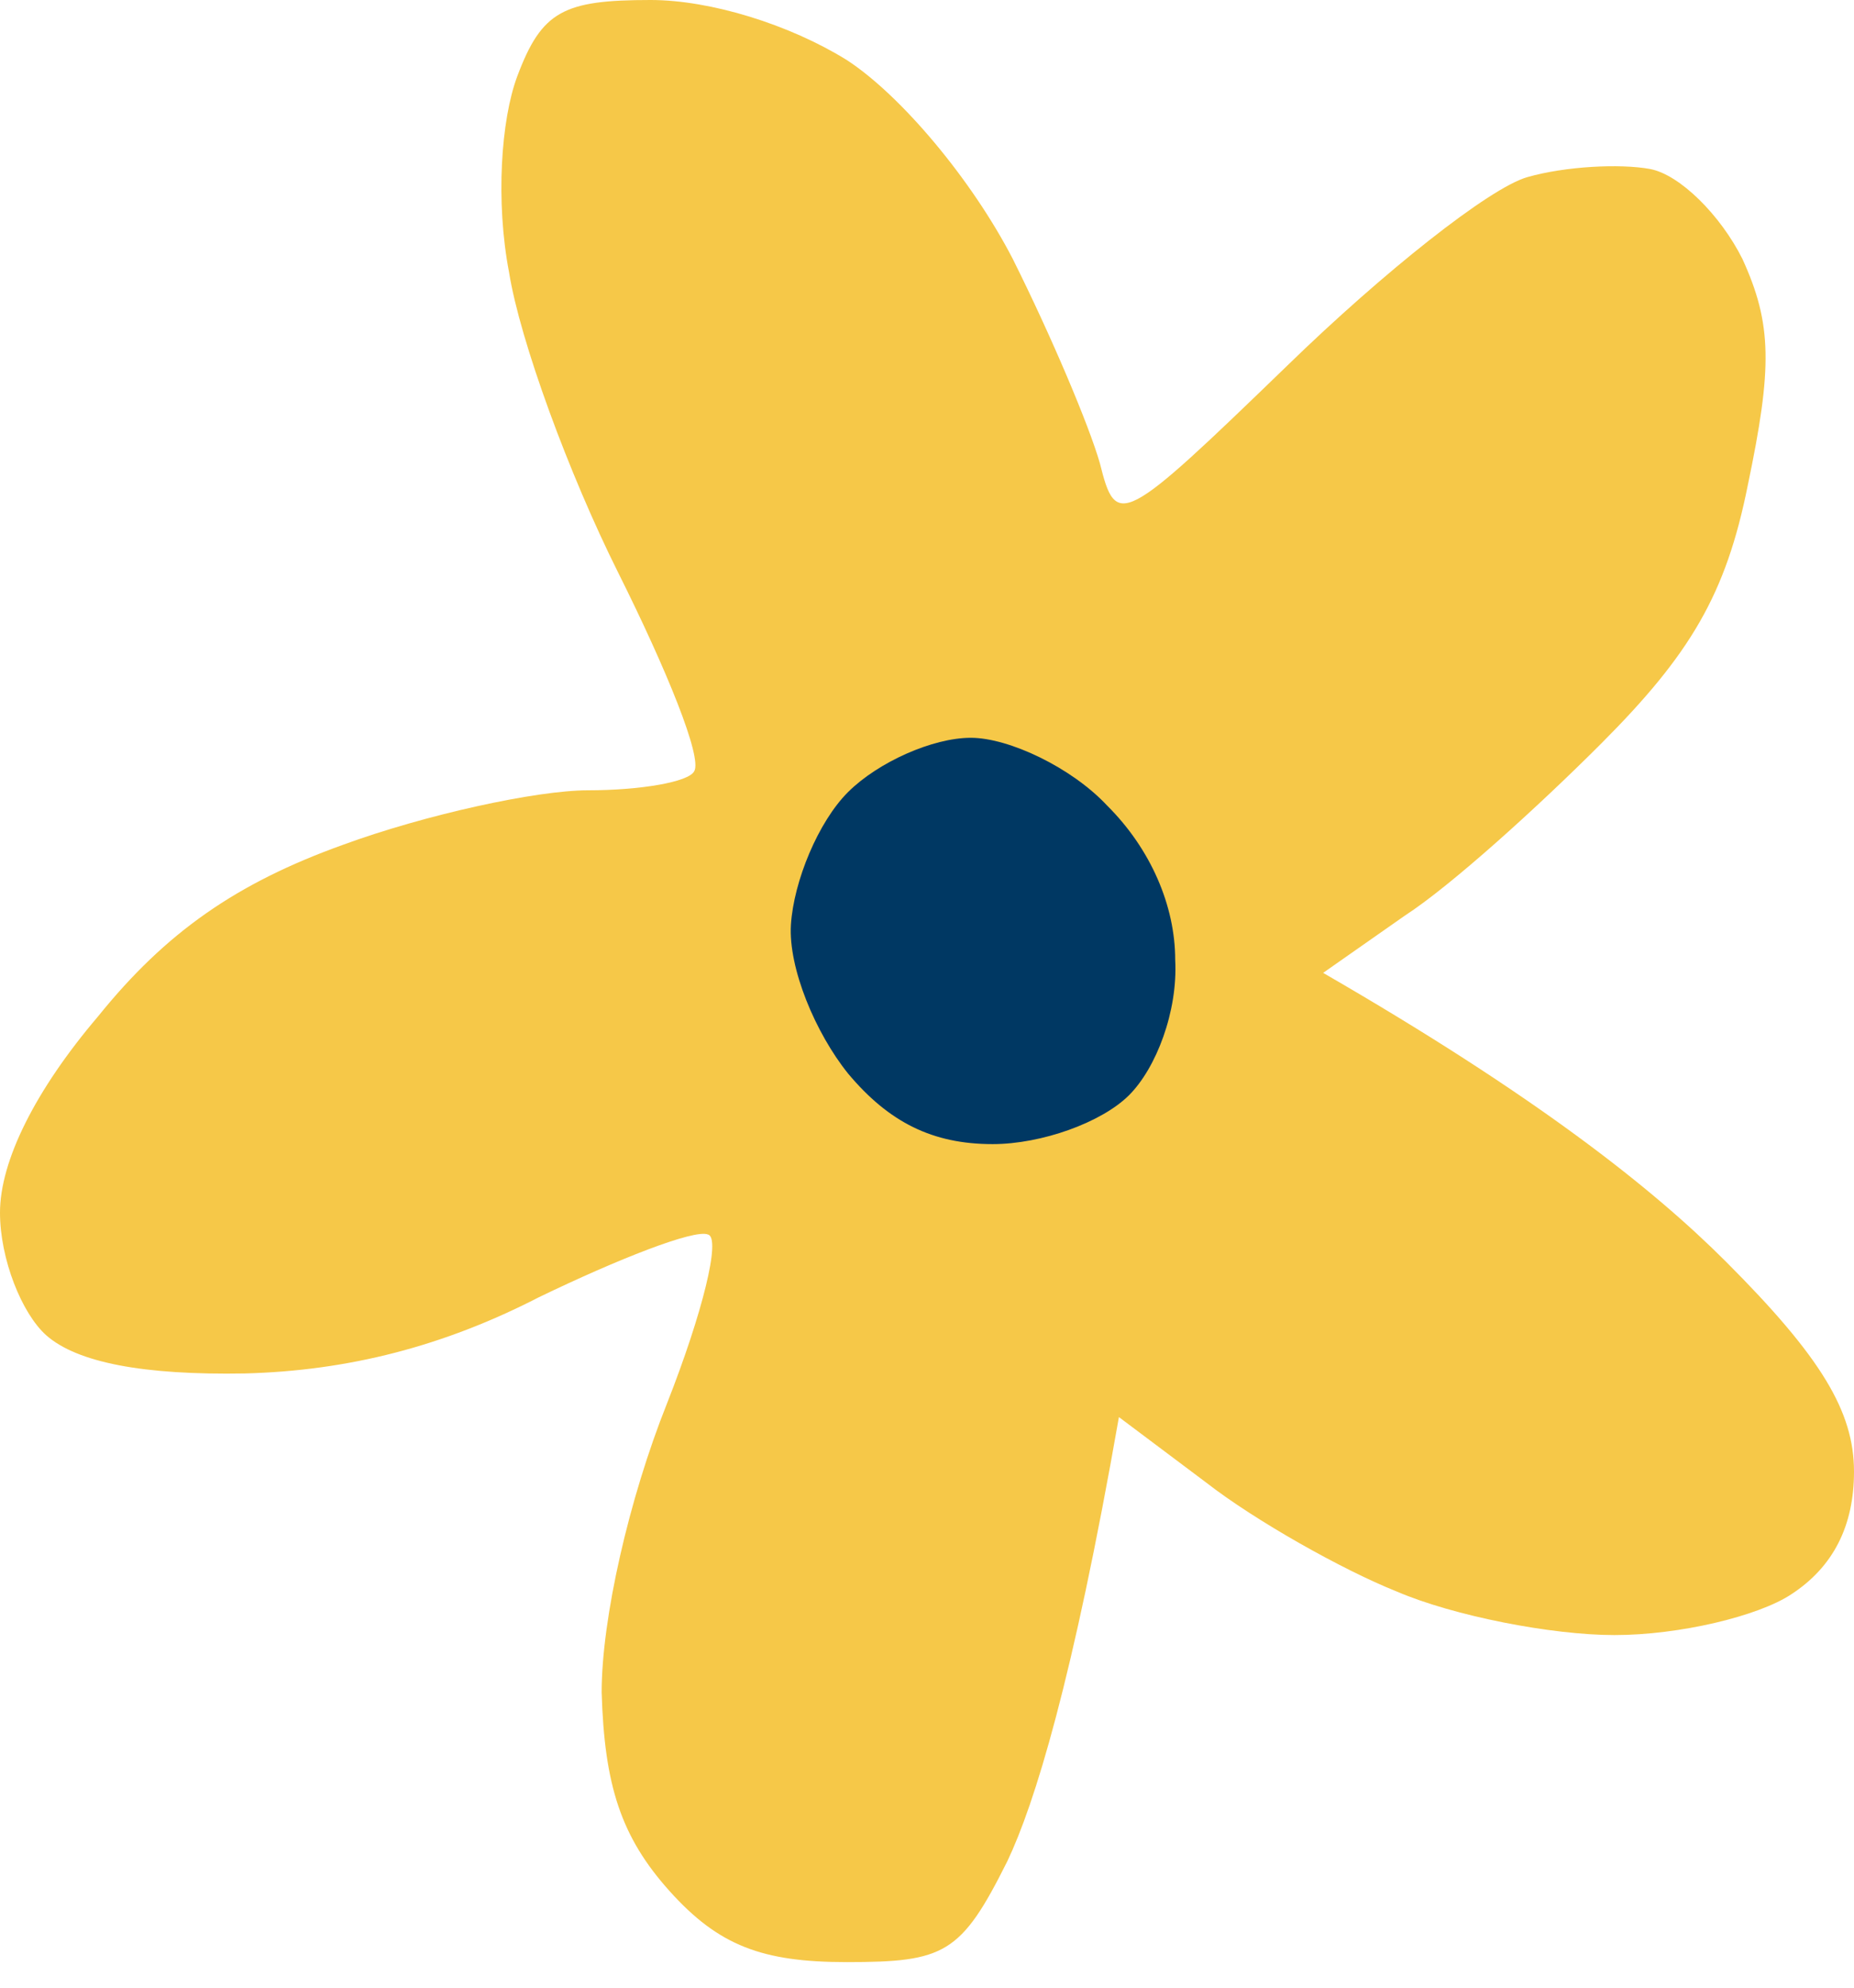 <svg xmlns="http://www.w3.org/2000/svg" width="56" height="60" viewBox="0 0 56 60" fill="none"><path d="M18.173 51.084C18.256 53.881 18.749 55.444 20.229 57.089C21.709 58.734 23.025 59.228 25.574 59.228C28.535 59.228 29.028 58.981 30.426 56.184C31.248 54.457 32.399 50.755 33.797 42.776L36.429 44.75C37.909 45.901 40.54 47.382 42.185 48.04C43.912 48.781 46.872 49.356 48.764 49.356C50.737 49.356 53.122 48.781 54.109 48.123C55.37 47.3 56 46.066 56 44.421C56 42.611 55.013 40.966 52.135 38.087C49.915 35.866 46.379 33.069 39.965 29.367L42.432 27.64C43.83 26.735 46.461 24.349 48.352 22.457C51.066 19.743 52.135 17.933 52.793 14.642C53.533 11.105 53.533 9.789 52.629 7.815C51.971 6.499 50.737 5.265 49.833 5.1C48.928 4.936 47.283 5.018 46.132 5.347C44.981 5.676 41.774 8.226 38.896 11.023C33.88 15.876 33.715 15.959 33.222 13.984C32.893 12.833 31.742 10.118 30.59 7.815C29.357 5.429 27.219 2.879 25.574 1.81C23.847 0.74 21.462 -1.52588e-05 19.653 -1.52588e-05C17.022 -1.52588e-05 16.364 0.329 15.624 2.303C15.131 3.619 14.966 6.087 15.377 8.226C15.706 10.283 17.186 14.313 18.667 17.275C20.147 20.236 21.216 22.869 20.969 23.28C20.805 23.609 19.325 23.856 17.762 23.856C16.2 23.856 12.828 24.596 10.361 25.501C7.154 26.652 5.016 28.133 2.96 30.683C1.069 32.904 -6.10352e-05 35.043 -6.10352e-05 36.606C-6.10352e-05 38.005 0.658 39.65 1.398 40.308C2.33 41.13 4.331 41.514 7.401 41.459C10.526 41.377 13.404 40.637 16.282 39.156C18.667 38.005 20.969 37.1 21.38 37.264C21.791 37.346 21.216 39.65 20.147 42.364C18.996 45.243 18.173 48.863 18.173 51.084Z" fill="#F6C848"></path><path d="M23.89 27.913C23.808 29.221 24.631 31.184 25.619 32.41C26.854 33.882 28.171 34.536 29.982 34.536C31.464 34.536 33.275 33.882 34.098 33.064C34.921 32.247 35.58 30.529 35.497 28.976C35.497 27.34 34.756 25.623 33.439 24.315C32.369 23.17 30.476 22.271 29.323 22.271C28.171 22.271 26.524 23.007 25.619 23.906C24.713 24.806 23.973 26.605 23.89 27.913Z" fill="#003863"></path></svg>